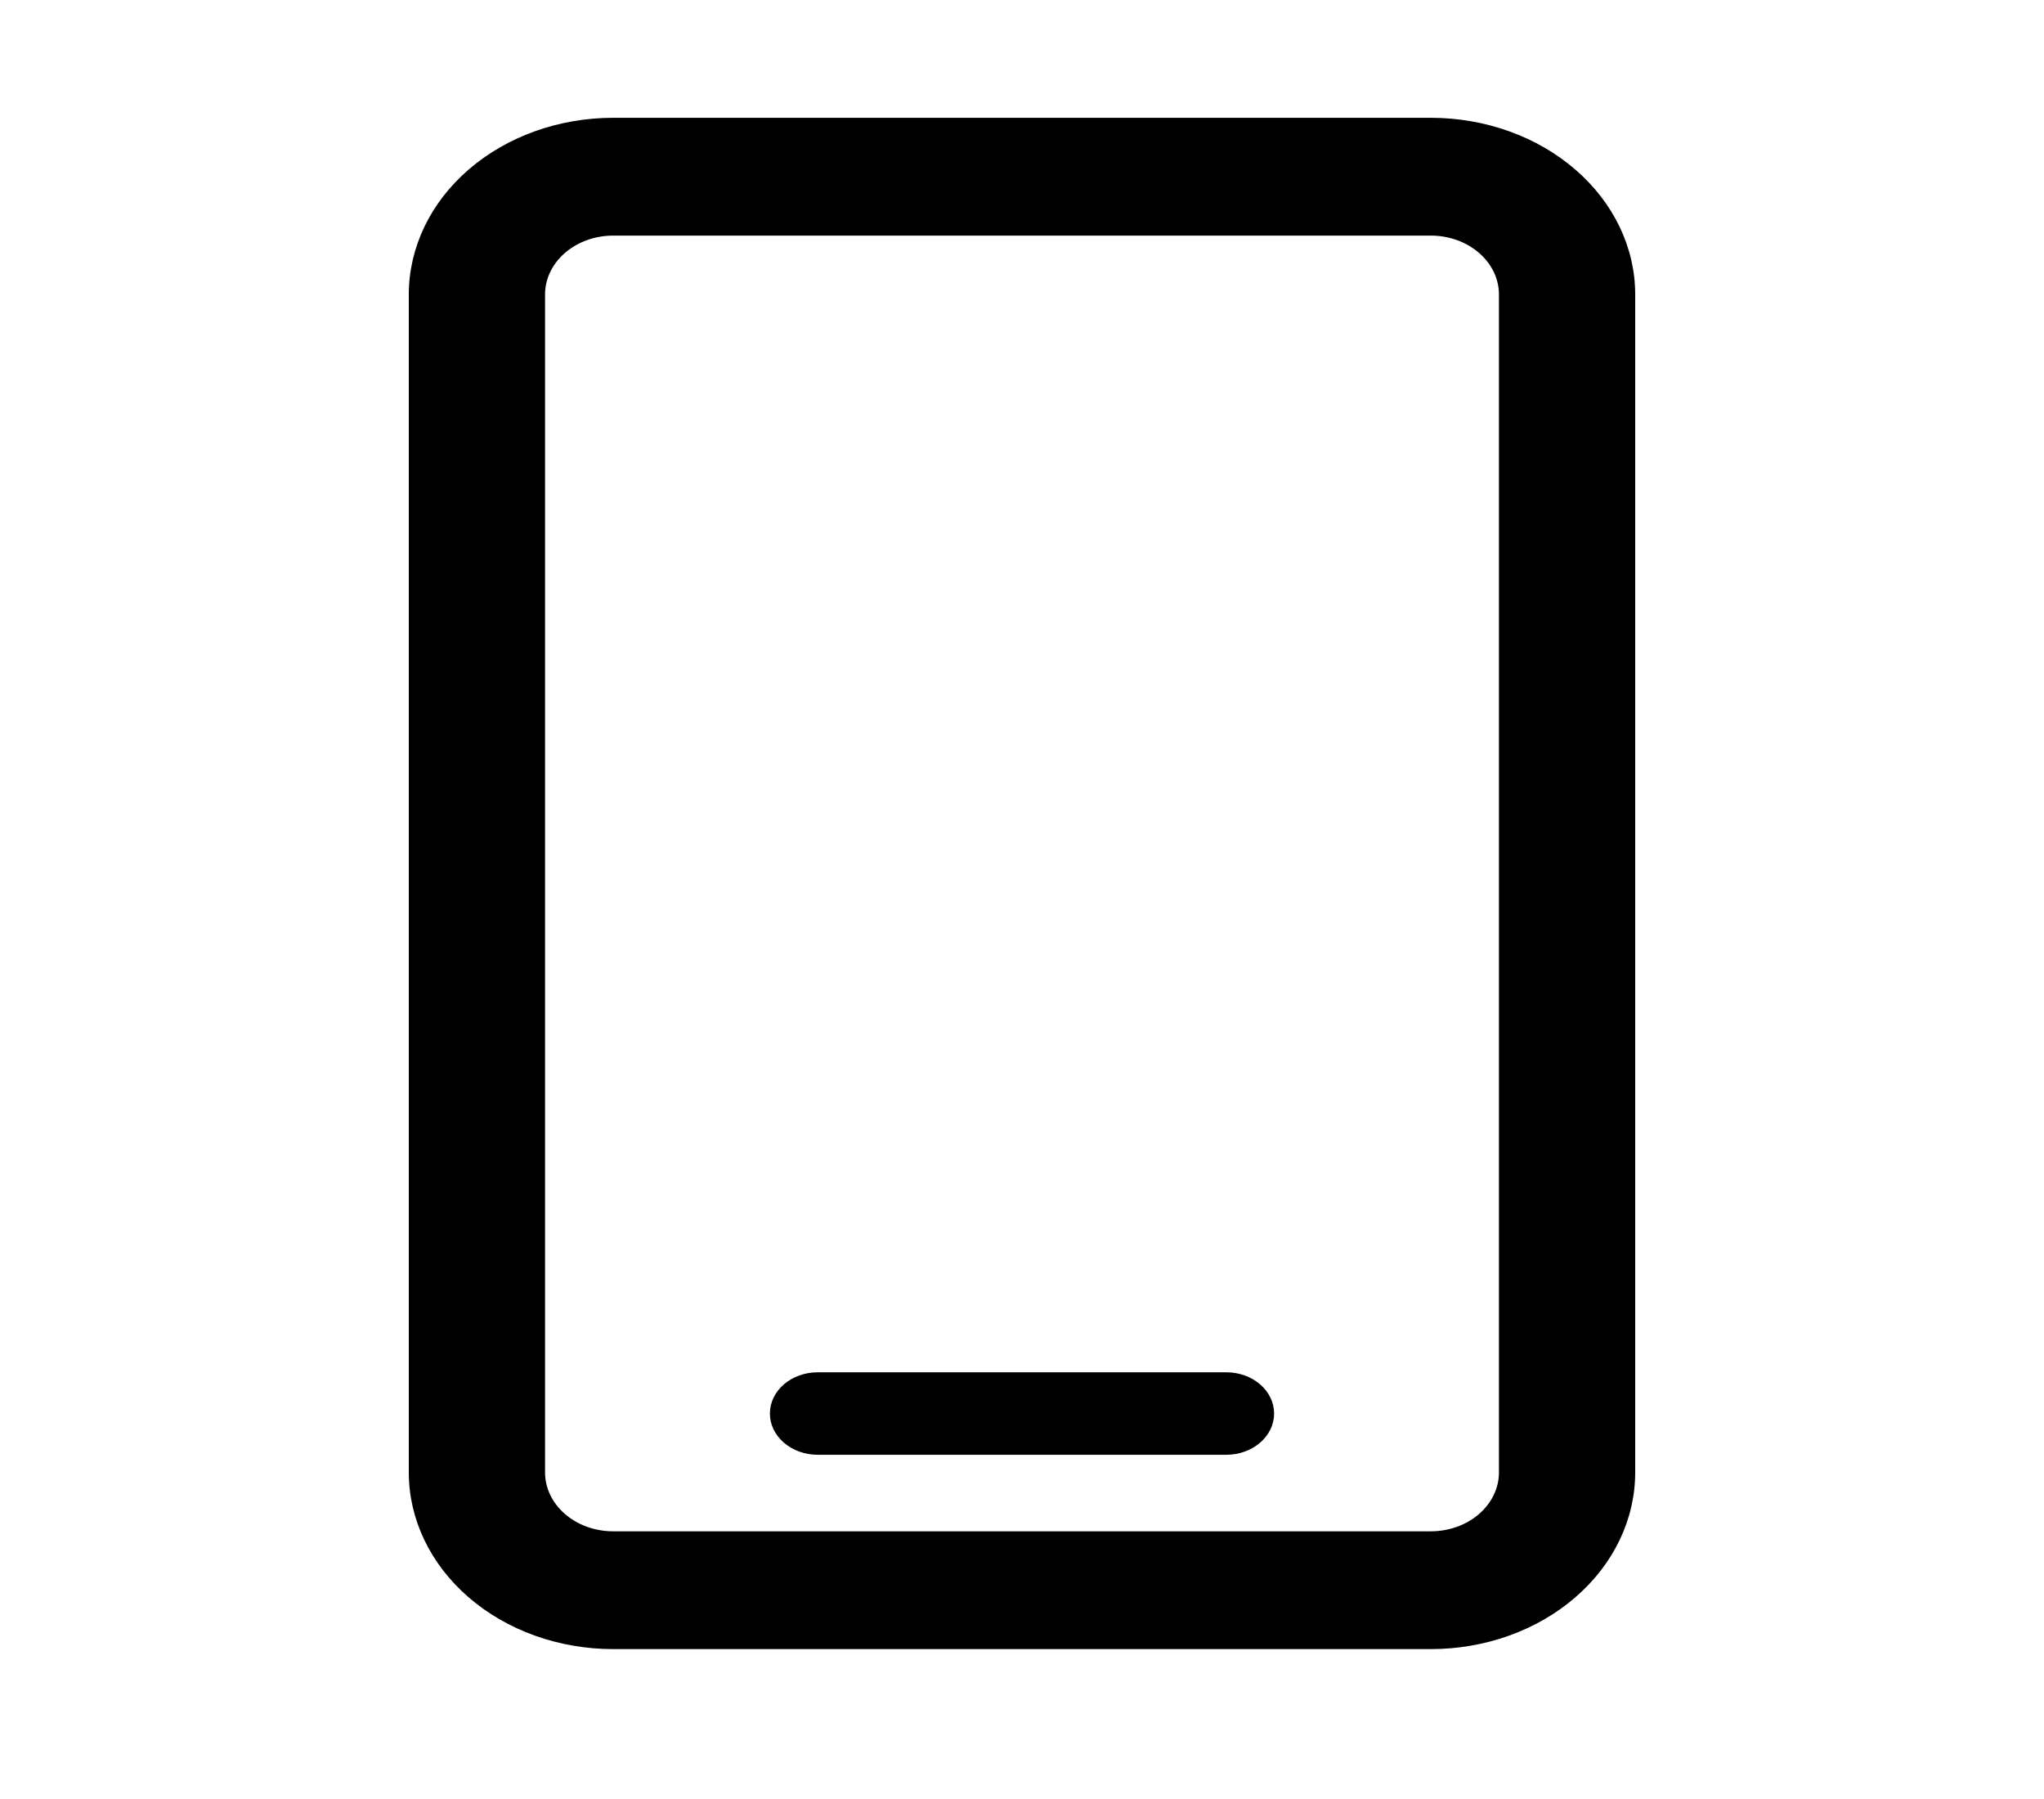 <svg width="50" height="44" viewBox="0 0 50 44" fill="none" xmlns="http://www.w3.org/2000/svg">
<path fill-rule="evenodd" clip-rule="evenodd" d="M13.333 7.202C13.333 6.82 13.509 6.454 13.822 6.184C14.134 5.914 14.558 5.762 15 5.762H35C35.442 5.762 35.866 5.914 36.178 6.184C36.491 6.454 36.667 6.82 36.667 7.202V36.013C36.667 36.395 36.491 36.761 36.178 37.031C35.866 37.301 35.442 37.453 35 37.453H15C14.558 37.453 14.134 37.301 13.822 37.031C13.509 36.761 13.333 36.395 13.333 36.013V7.202ZM15 2.881C13.674 2.881 12.402 3.336 11.464 4.147C10.527 4.957 10 6.056 10 7.202V36.013C10 37.159 10.527 38.258 11.464 39.068C12.402 39.879 13.674 40.334 15 40.334H35C36.326 40.334 37.598 39.879 38.535 39.068C39.473 38.258 40 37.159 40 36.013V7.202C40 6.056 39.473 4.957 38.535 4.147C37.598 3.336 36.326 2.881 35 2.881H15ZM20 33.564C19.691 33.564 19.394 33.67 19.175 33.859C18.956 34.048 18.833 34.305 18.833 34.572C18.833 34.84 18.956 35.096 19.175 35.285C19.394 35.474 19.691 35.581 20 35.581H30C30.309 35.581 30.606 35.474 30.825 35.285C31.044 35.096 31.167 34.84 31.167 34.572C31.167 34.305 31.044 34.048 30.825 33.859C30.606 33.67 30.309 33.564 30 33.564H20Z" fill="black"/>
</svg>
